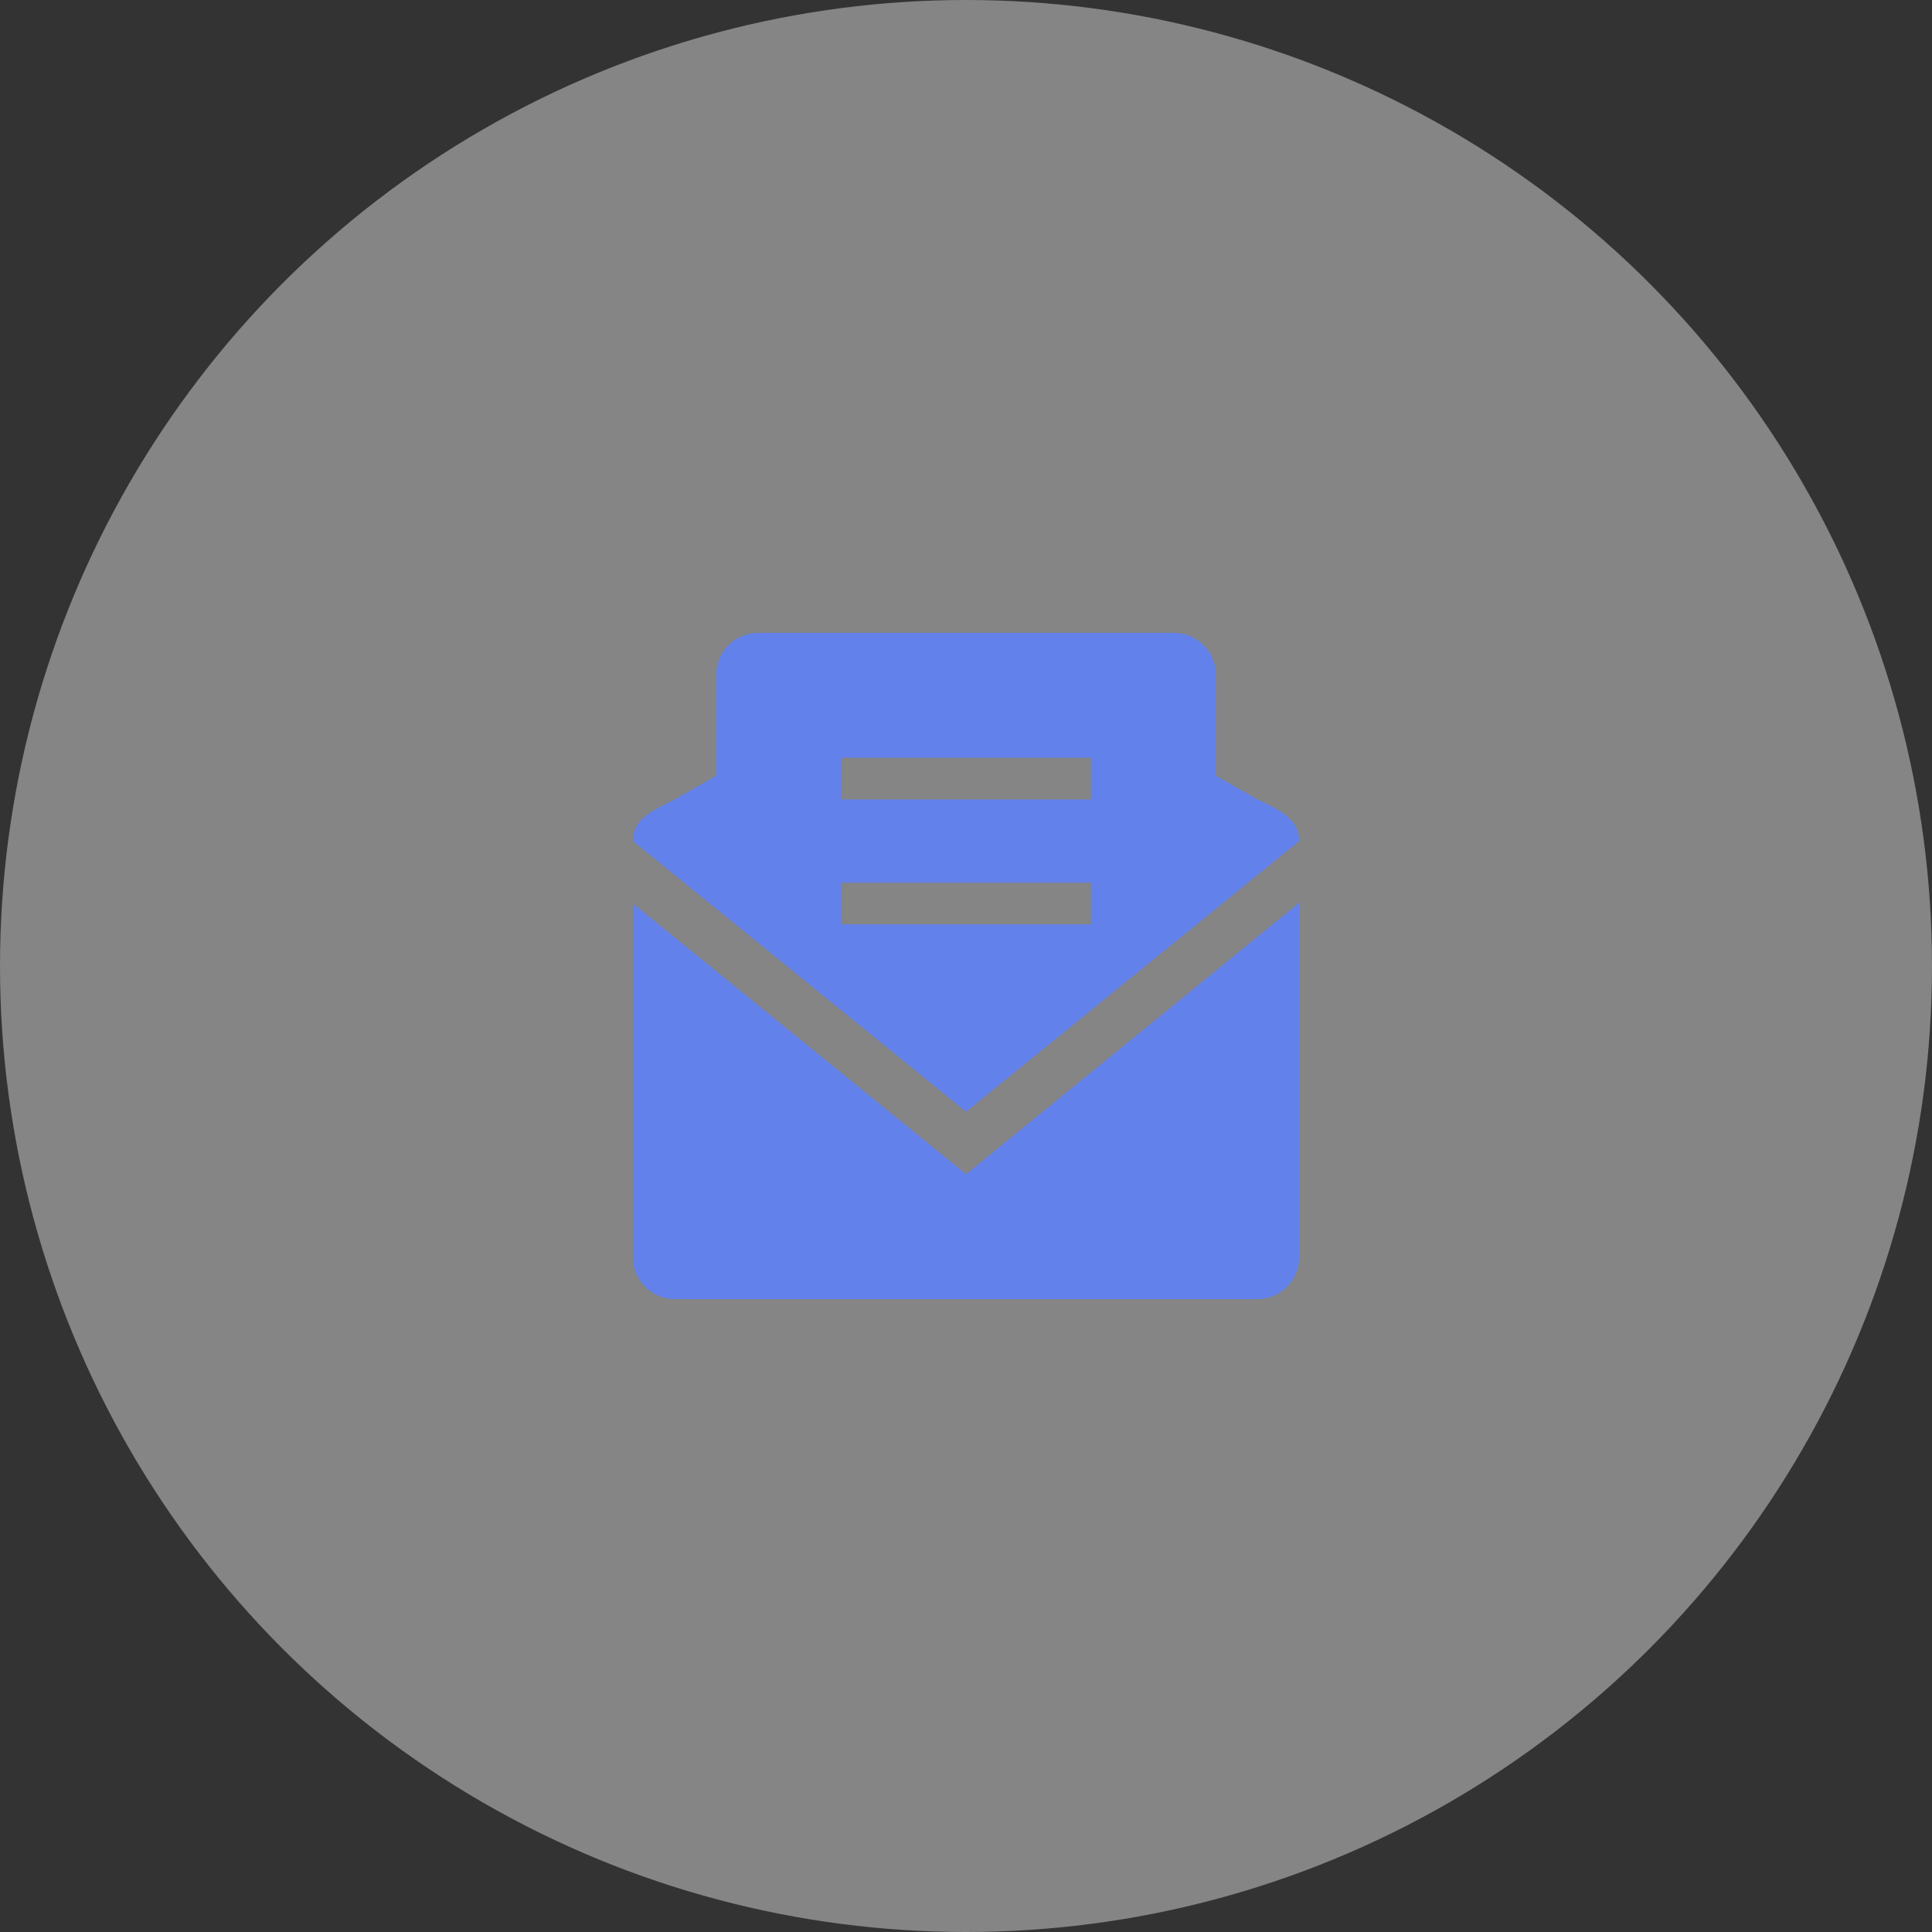 <svg width="58" height="58" viewBox="0 0 58 58" fill="none" xmlns="http://www.w3.org/2000/svg">
<rect x="0" y="0" width="58" height="58" fill="#333333" stroke="none"/>
<circle opacity="0.4" cx="29" cy="29" r="29" fill="white"/>
<g clip-path="url(#clip0_6002_153)">
<path d="M19 27.125V37.75C19 38.438 19.562 39 20.25 39H37.75C38.438 39 39 38.438 39 37.75V27.1L29 35.25L19 27.125Z" fill="#6381EA"/>
<path d="M37.75 24L36.5 23.288V20.25C36.5 19.562 35.938 19 35.25 19H22.75C22.062 19 21.5 19.562 21.5 20.25V23.288L20.25 24C19.6 24.337 19 24.562 19 25.25L29 33.375L39 25.25C39 24.562 38.35 24.288 37.75 24ZM32.75 27.75H25.25V26.5H32.75V27.75ZM32.75 24H25.25V22.75H32.75V24Z" fill="#6381EA"/>
</g>
<defs>
<clipPath id="clip0_6002_153">
<rect width="20" height="20" fill="white" transform="translate(19 19)"/>
</clipPath>
</defs>
</svg>
